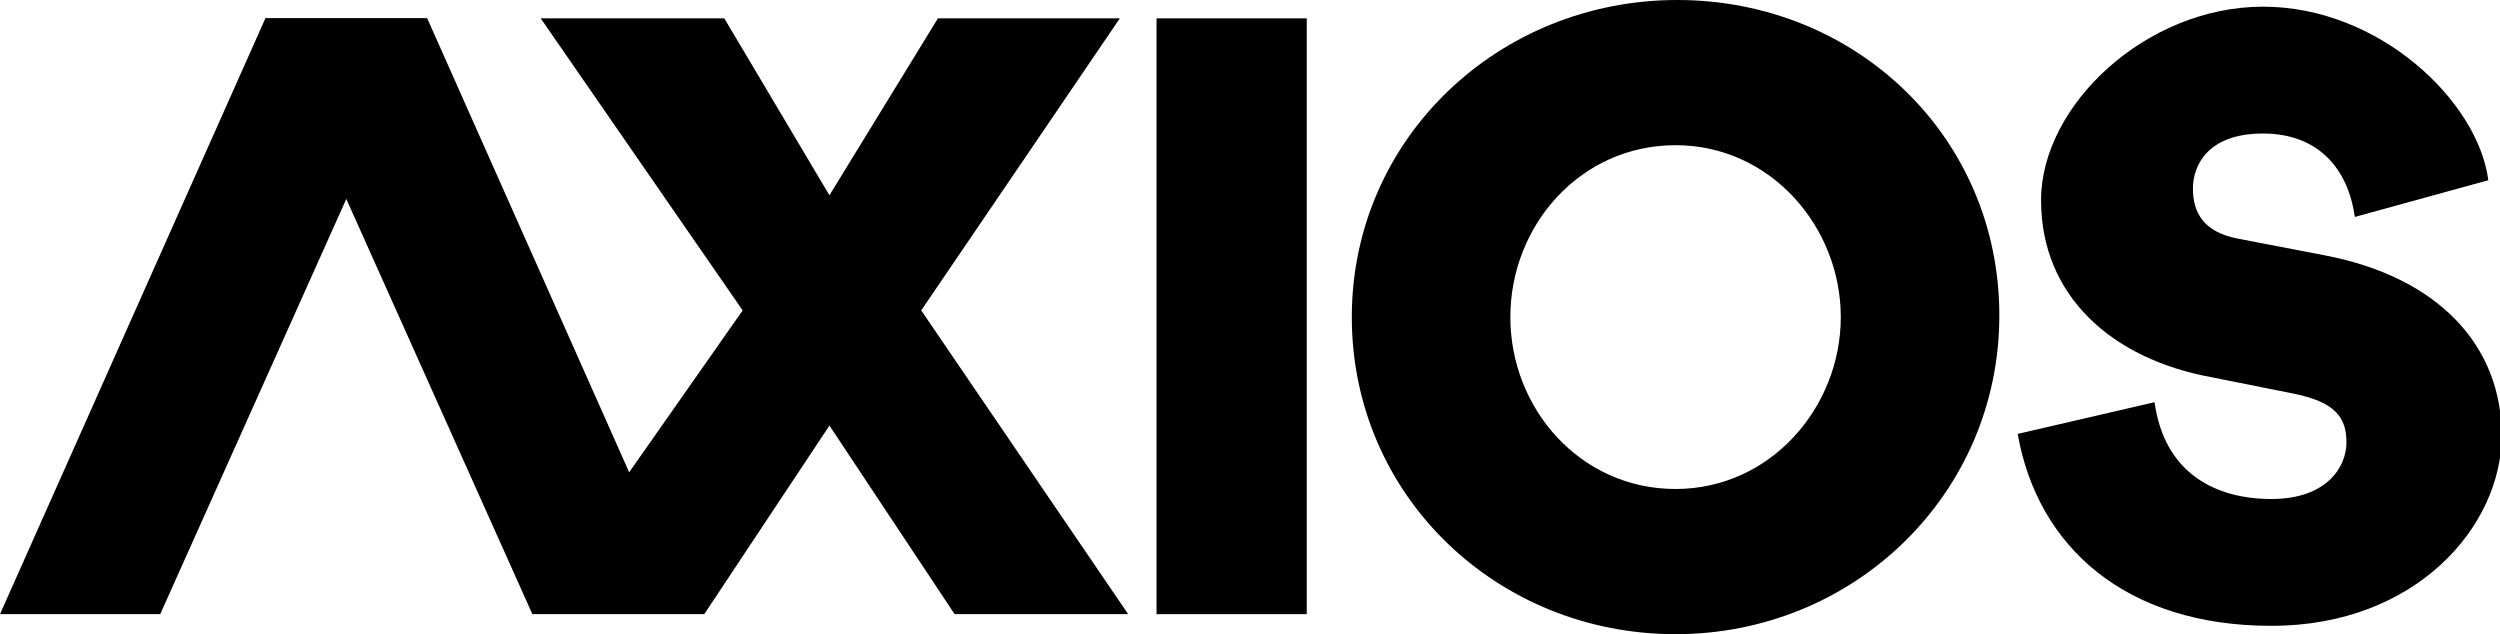 <?xml version="1.0" encoding="UTF-8"?>
<svg
  id="logo"
  xmlns="http://www.w3.org/2000/svg"
  xmlns:svg="http://www.w3.org/2000/svg"
  xmlns:sodipodi="http://sodipodi.sourceforge.net/DTD/sodipodi-0.dtd"
  xmlns:rdf="http://www.w3.org/1999/02/22-rdf-syntax-ns#"
  xmlns:inkscape="http://www.inkscape.org/namespaces/inkscape"
  xmlns:dc="http://purl.org/dc/elements/1.1/"
  xmlns:cc="http://creativecommons.org/ns#"
  version="1.1"
  viewBox="0 0 149.8 38"
>
  <!-- Generator: Adobe Illustrator 29.0.1, SVG Export Plug-In . SVG Version: 2.1.0 Build 192)  -->
  <defs>
    <style>
      .st0 {
        fill-rule: evenodd;
      }
    </style>
  </defs>
  <sodipodi:namedview
    id="namedview13"
    bordercolor="#666666"
    borderopacity="1"
    fit-margin-bottom="0"
    fit-margin-left="0"
    fit-margin-right="0"
    fit-margin-top="0"
    gridtolerance="10"
    guidetolerance="10"
    inkscape:current-layer="logo"
    inkscape:cx="81.989245"
    inkscape:cy="46.974697"
    inkscape:document-rotation="0"
    inkscape:pageopacity="0"
    inkscape:pageshadow="2"
    inkscape:window-height="1000"
    inkscape:window-maximized="1"
    inkscape:window-width="1920"
    inkscape:window-x="-11"
    inkscape:window-y="-11"
    inkscape:zoom="6.7175144"
    objecttolerance="10"
    pagecolor="#ffffff"
    showgrid="false"
  />
  <g id="g14">
    <polygon
      id="polygon2"
      class="st0"
      points="69.3 36.8 78.3 36.8 78.3 1.1 69.3 1.1 69.3 36.8"
    />
    <path
      id="path4"
      class="st0"
      d="M100.4,29.3c5.7,0,9.9-4.9,9.9-10.3s-4.2-10.3-9.9-10.3-9.9,4.8-9.9,10.3,4.2,10.3,9.9,10.3M100.5,0C111.2,0,119.8,8.2,119.8,18.9s-8.7,19.1-19.4,19.1-19.4-8.3-19.4-19S89.8,0,100.5,0M120.9,26l8.2-1.9c.6,4.3,3.7,5.8,7,5.8s4.5-1.9,4.5-3.4-.7-2.4-3.1-2.9l-5-1c-6-1.1-10.2-4.9-10.2-10.6S128.6.4,135.6.4s12.9,5.7,13.5,10.4l-8,2.2c-.4-2.9-2.2-5-5.5-5s-4.2,1.9-4.2,3.3.6,2.6,2.7,3l5.2,1c6.8,1.3,10.6,5.4,10.6,10.8s-5.1,11.4-13.8,11.4-14-4.7-15.2-11.5"
    />
    <polygon
      id="polygon6"
      class="st0"
      points="9.6 36.8 0 36.8 15.9 1.1 25.6 1.1 9.6 36.8"
    />
    <polygon
      id="polygon8"
      class="st0"
      points="43.4 1.1 32.4 1.1 44.5 18.6 37.7 28.3 25.6 1.1 15.9 1.1 31.9 36.8 42.2 36.8 49.7 25.5 57.2 36.8 67.6 36.8 55.2 18.6 67.1 1.1 56.2 1.1 49.7 11.7 43.4 1.1"
    />
  </g>
</svg>
